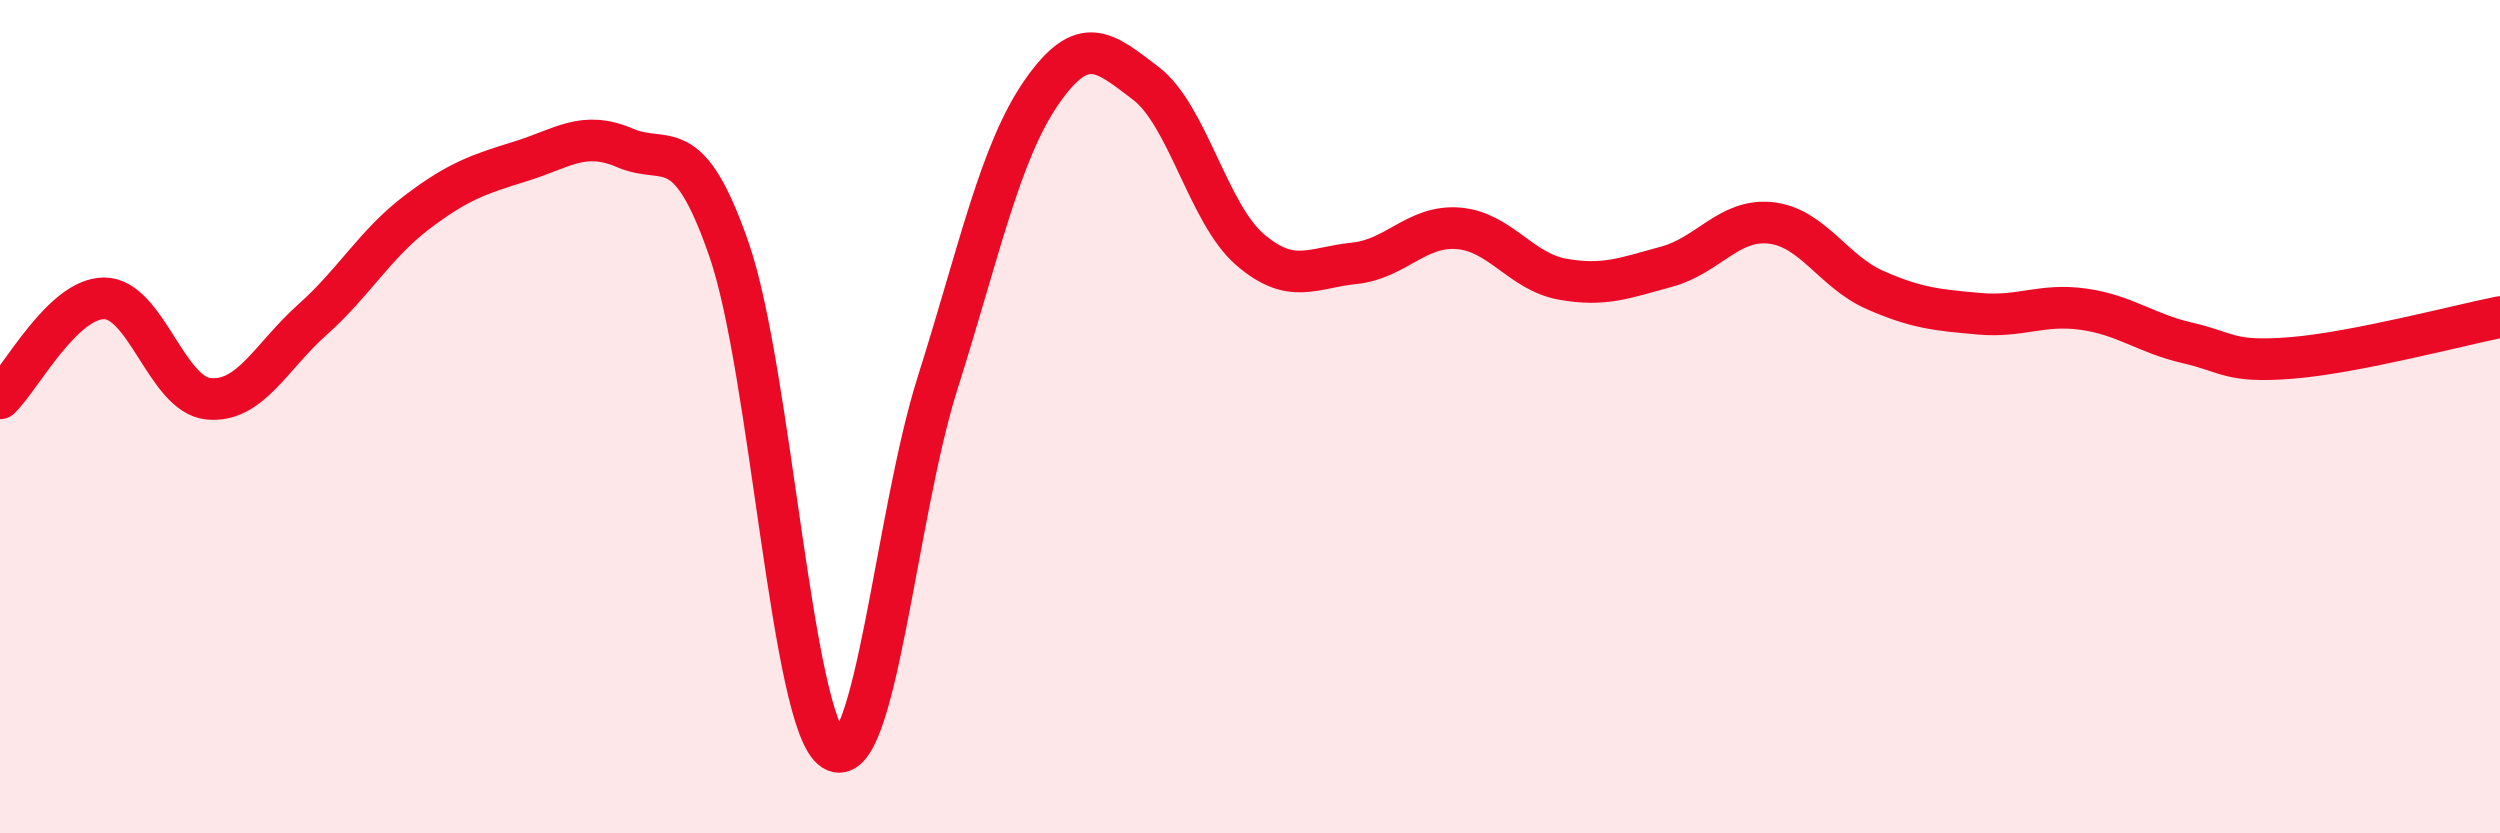 
    <svg width="60" height="20" viewBox="0 0 60 20" xmlns="http://www.w3.org/2000/svg">
      <path
        d="M 0,9.56 C 0.5,9.08 1.5,7.16 2.5,7.16 C 3.5,7.16 4,9.47 5,9.57 C 6,9.67 6.5,8.56 7.5,7.67 C 8.5,6.78 9,5.86 10,5.1 C 11,4.34 11.5,4.18 12.5,3.87 C 13.5,3.56 14,3.12 15,3.55 C 16,3.98 16.5,3.11 17.5,6 C 18.5,8.89 19,17.36 20,18 C 21,18.64 21.5,12.36 22.5,9.2 C 23.5,6.04 24,3.65 25,2.21 C 26,0.77 26.5,1.24 27.5,2 C 28.5,2.76 29,5.13 30,5.99 C 31,6.85 31.5,6.42 32.5,6.32 C 33.5,6.22 34,5.4 35,5.48 C 36,5.56 36.5,6.52 37.5,6.7 C 38.5,6.88 39,6.67 40,6.4 C 41,6.13 41.5,5.24 42.5,5.35 C 43.5,5.46 44,6.52 45,6.96 C 46,7.4 46.5,7.44 47.5,7.53 C 48.5,7.62 49,7.28 50,7.42 C 51,7.56 51.5,8 52.5,8.23 C 53.5,8.46 53.5,8.71 55,8.59 C 56.5,8.47 59,7.81 60,7.61L60 20L0 20Z"
        fill="#EB0A25"
        opacity="0.1"
        stroke-linecap="round"
        stroke-linejoin="round"
      />
      <path
        d="M 0,9.56 C 0.5,9.08 1.5,7.16 2.5,7.16 C 3.5,7.16 4,9.47 5,9.57 C 6,9.67 6.5,8.56 7.5,7.67 C 8.5,6.78 9,5.86 10,5.1 C 11,4.34 11.5,4.18 12.5,3.87 C 13.5,3.56 14,3.12 15,3.55 C 16,3.98 16.5,3.11 17.5,6 C 18.5,8.89 19,17.36 20,18 C 21,18.64 21.5,12.36 22.5,9.2 C 23.5,6.04 24,3.65 25,2.21 C 26,0.77 26.5,1.24 27.5,2 C 28.5,2.76 29,5.13 30,5.99 C 31,6.85 31.5,6.42 32.5,6.32 C 33.5,6.22 34,5.4 35,5.48 C 36,5.56 36.5,6.52 37.5,6.7 C 38.5,6.88 39,6.67 40,6.4 C 41,6.13 41.5,5.24 42.5,5.35 C 43.5,5.46 44,6.52 45,6.96 C 46,7.4 46.5,7.44 47.5,7.53 C 48.5,7.62 49,7.28 50,7.42 C 51,7.56 51.5,8 52.5,8.23 C 53.5,8.46 53.5,8.71 55,8.59 C 56.5,8.47 59,7.81 60,7.61"
        stroke="#EB0A25"
        stroke-width="1"
        fill="none"
        stroke-linecap="round"
        stroke-linejoin="round"
      />
    </svg>
  